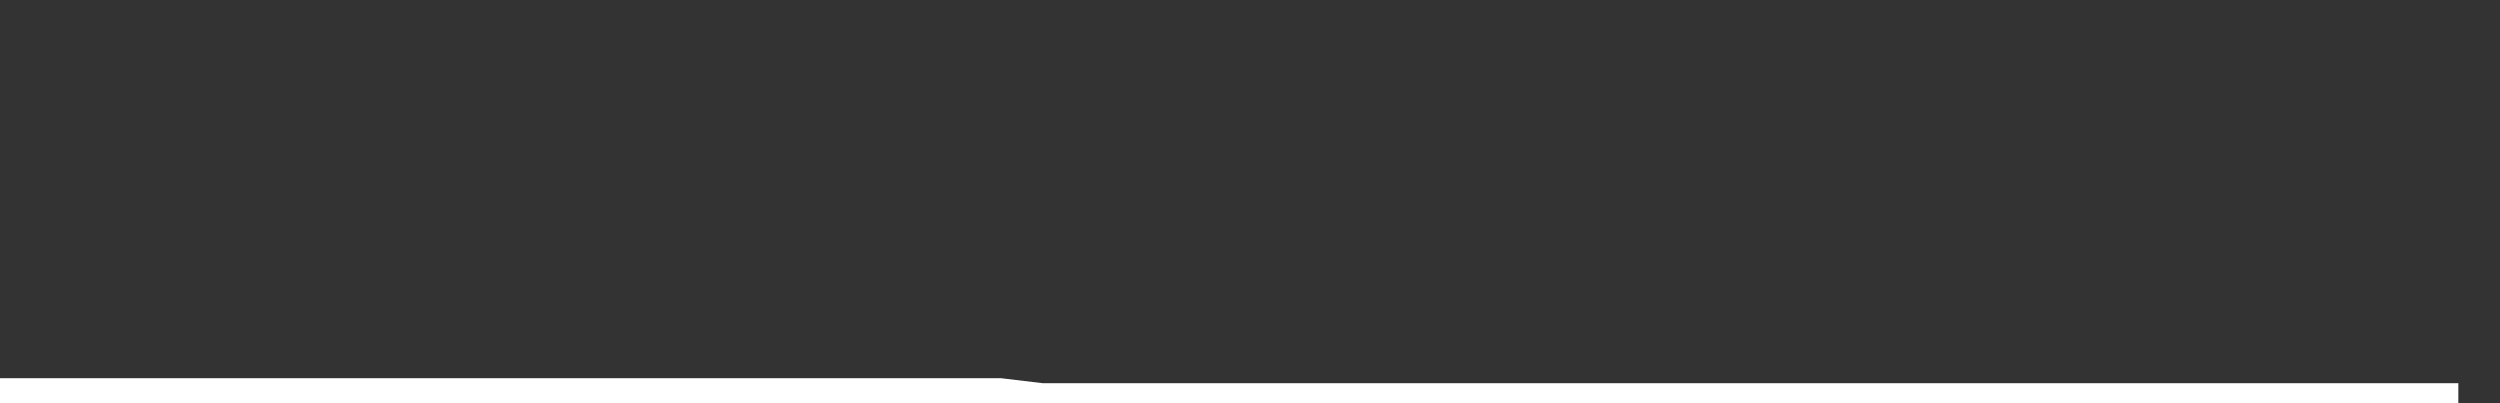 <svg xmlns="http://www.w3.org/2000/svg" width="248" height="40" viewBox="0 0 248 40" shape-rendering="auto"><rect x="0" y="0" width="248" height="40" fill="#333333" stroke="none"/><polyline points="0, 39.017 4.133, 39.017 8.267, 39.017 12.4, 39.017 16.533, 39.017 20.667, 39.017 24.8, 39.017 28.933, 39.017 33.067, 39.017 37.2, 39.017 41.333, 39.017 45.467, 39.017 49.6, 39.017 53.733, 39.017 57.867, 39.017 62, 39.017 66.133, 39.017 70.267, 39.017 74.4, 39.017 78.533, 39.017 82.667, 39.017 86.8, 39.017 90.933, 39.017 95.067, 39.017 99.2, 39.017 103.333, 39.512 107.467, 39.512 111.6, 39.512 115.733, 39.512 119.867, 39.512 124, 39.512 128.133, 39.512 132.267, 39.512 136.4, 39.512 140.533, 39.512 144.667, 39.512 148.8, 39.512 152.933, 39.512 157.067, 39.512 161.2, 39.512 165.333, 39.512 169.467, 39.512 173.6, 39.512 177.733, 39.512 181.867, 39.512 186, 39.512 190.133, 39.512 194.267, 39.512 198.4, 39.512 202.533, 39.512 206.667, 39.512 210.8, 39.512 214.933, 39.512 219.067, 39.512 223.2, 39.512 227.333, 39.512 231.467, 39.512 235.6, 39.512 239.733, 39.512 243.867, 39.512 248" stroke="#fff" stroke-width="3" stroke-opacity="1" fill="none" fill-opacity="0"></polyline></svg>